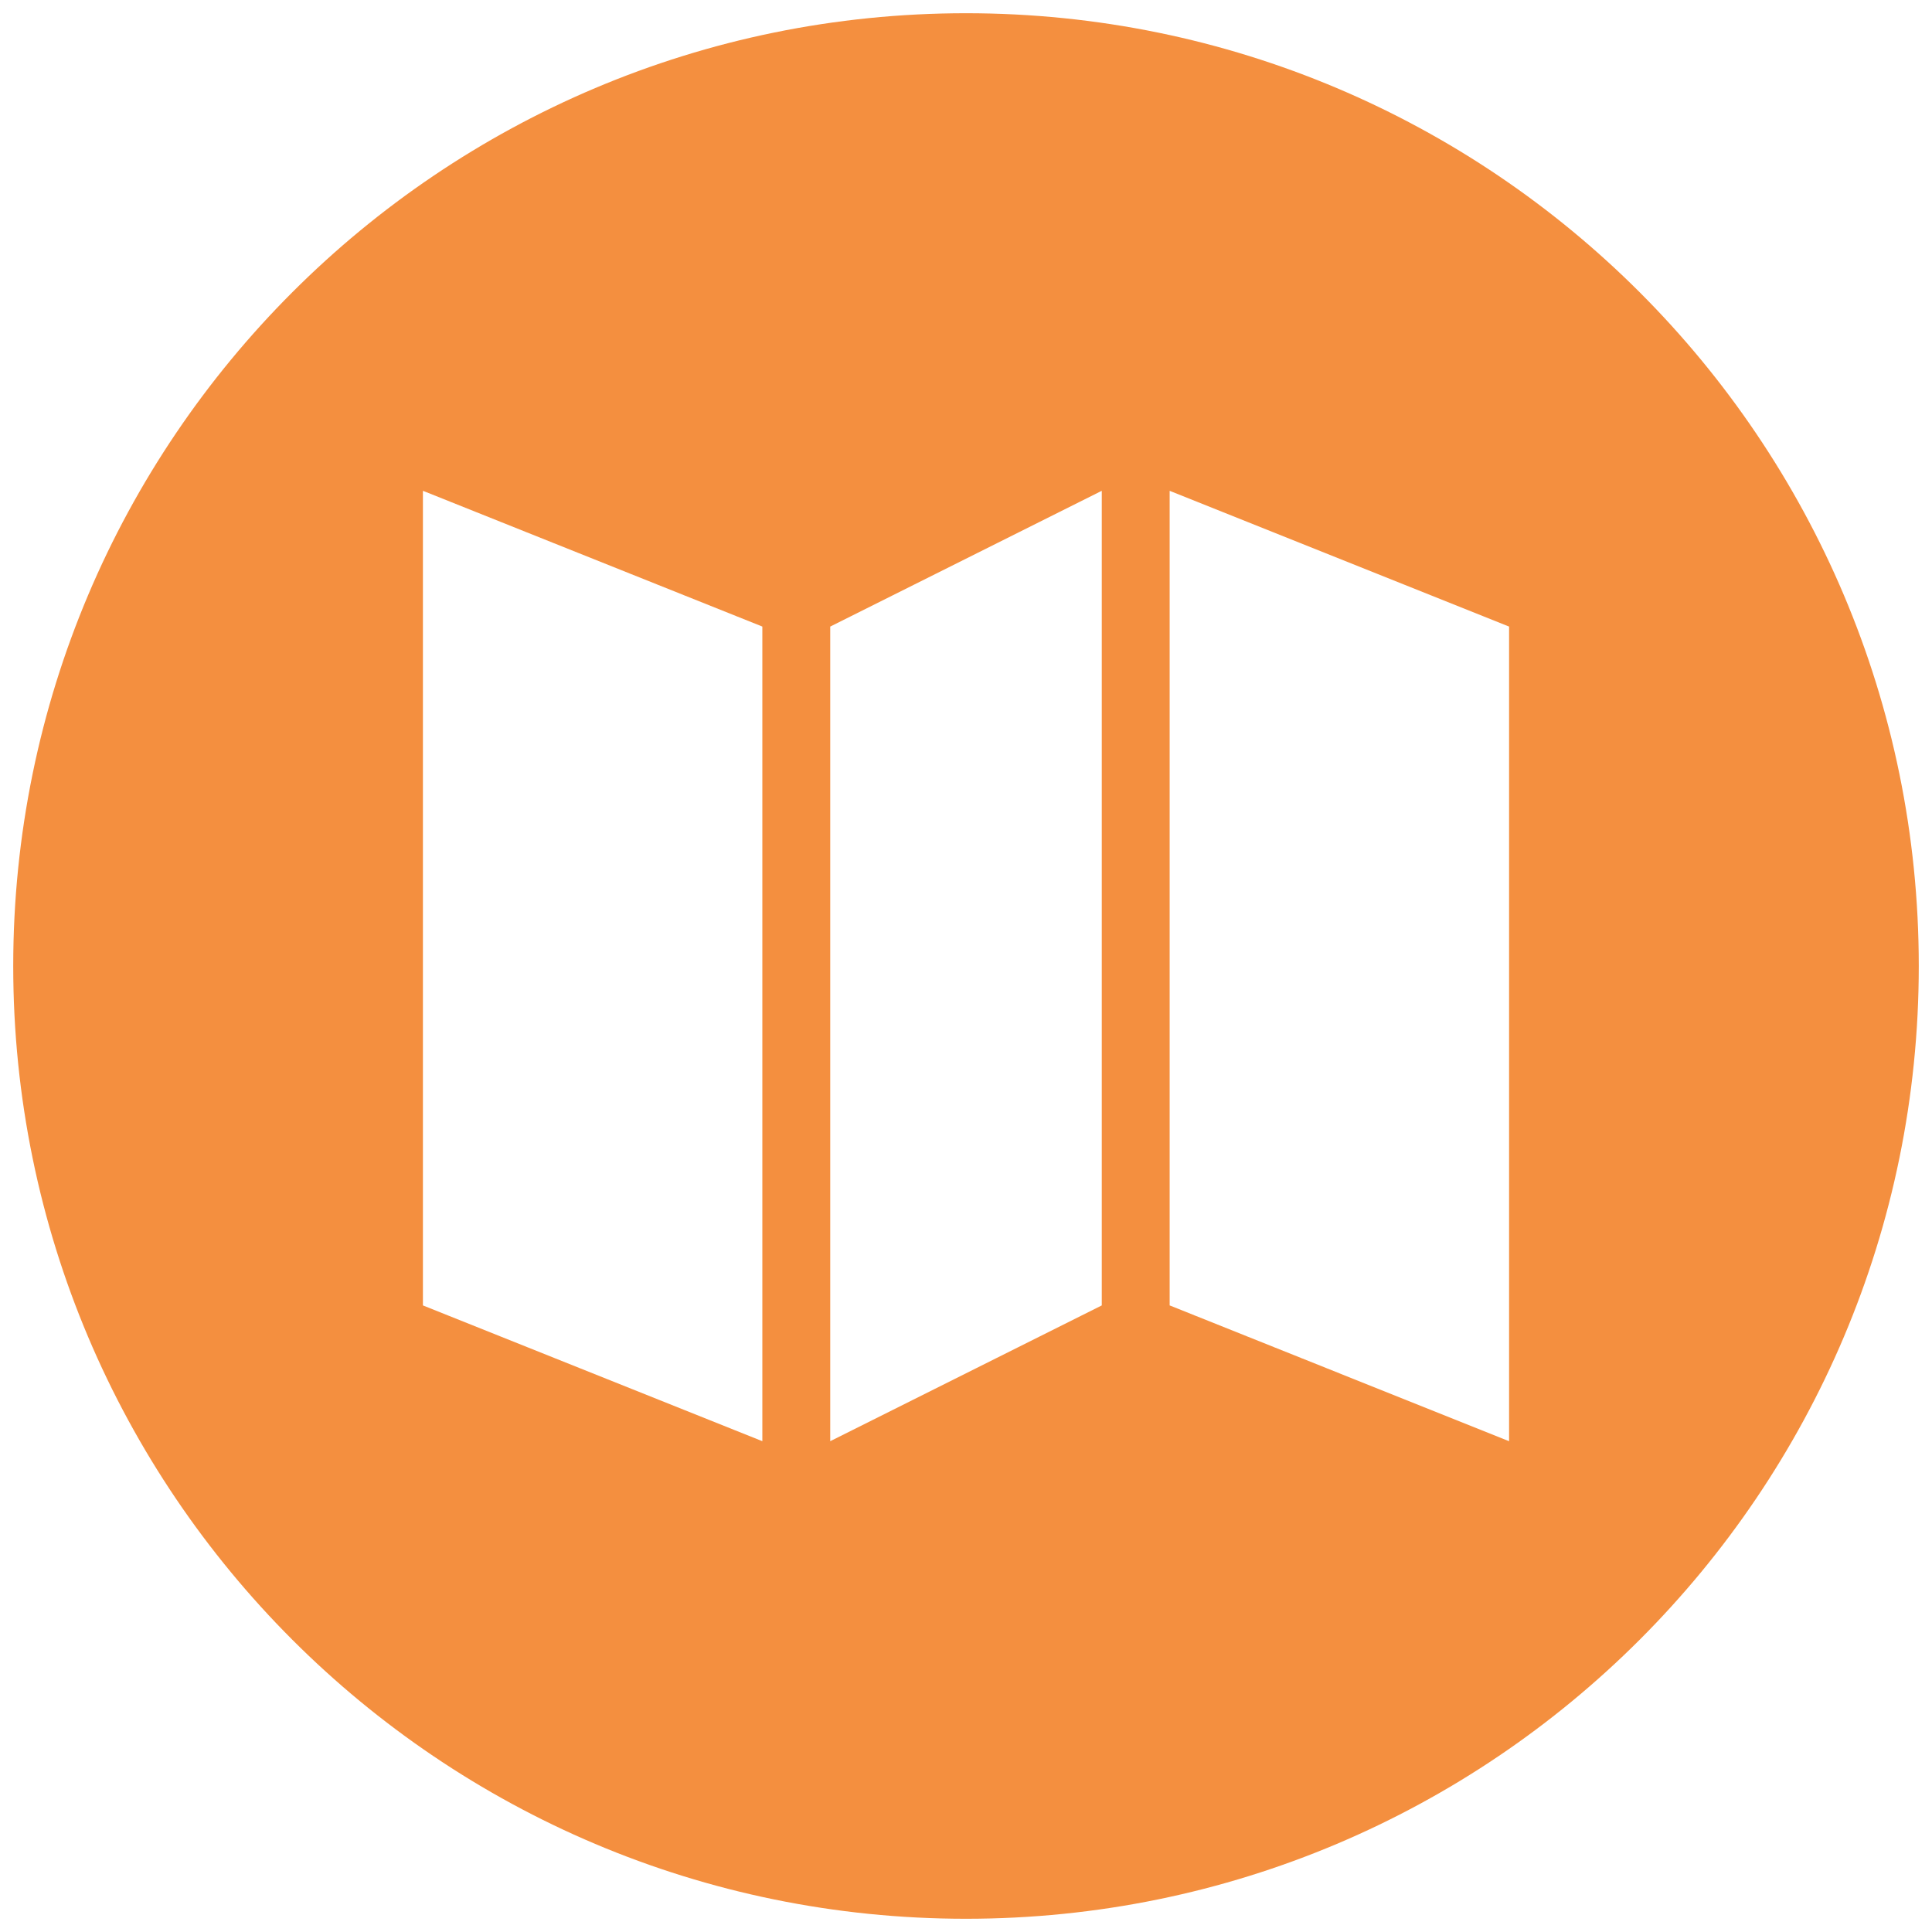 <?xml version="1.0" encoding="iso-8859-1"?>
<!-- Generator: Adobe Illustrator 17.1.0, SVG Export Plug-In . SVG Version: 6.00 Build 0)  -->
<!DOCTYPE svg PUBLIC "-//W3C//DTD SVG 1.1//EN" "http://www.w3.org/Graphics/SVG/1.1/DTD/svg11.dtd">
<svg version="1.1" xmlns="http://www.w3.org/2000/svg" xmlns:xlink="http://www.w3.org/1999/xlink" x="0px" y="0px"
	 viewBox="0 0 1024 1024" style="enable-background:new 0 0 1024 1024;" xml:space="preserve">
<g id="map">
	<path id="map_1_" style="fill:#F48F3F;" d="M512,7.01C233.096,7.01,7.011,233.116,7.011,512S233.096,1016.989,512,1016.989
		S1016.99,790.884,1016.99,512S790.904,7.01,512,7.01z M404.059,763.862l-179.901-71.961V260.138l179.901,71.96V763.862z
		 M583.961,691.901L440.04,763.862V332.098l143.921-71.96V691.901z M799.843,763.862l-179.901-71.961V260.138l179.901,71.96V763.862
		z"/>
</g>
<g id="Layer_1">
</g>
</svg>
